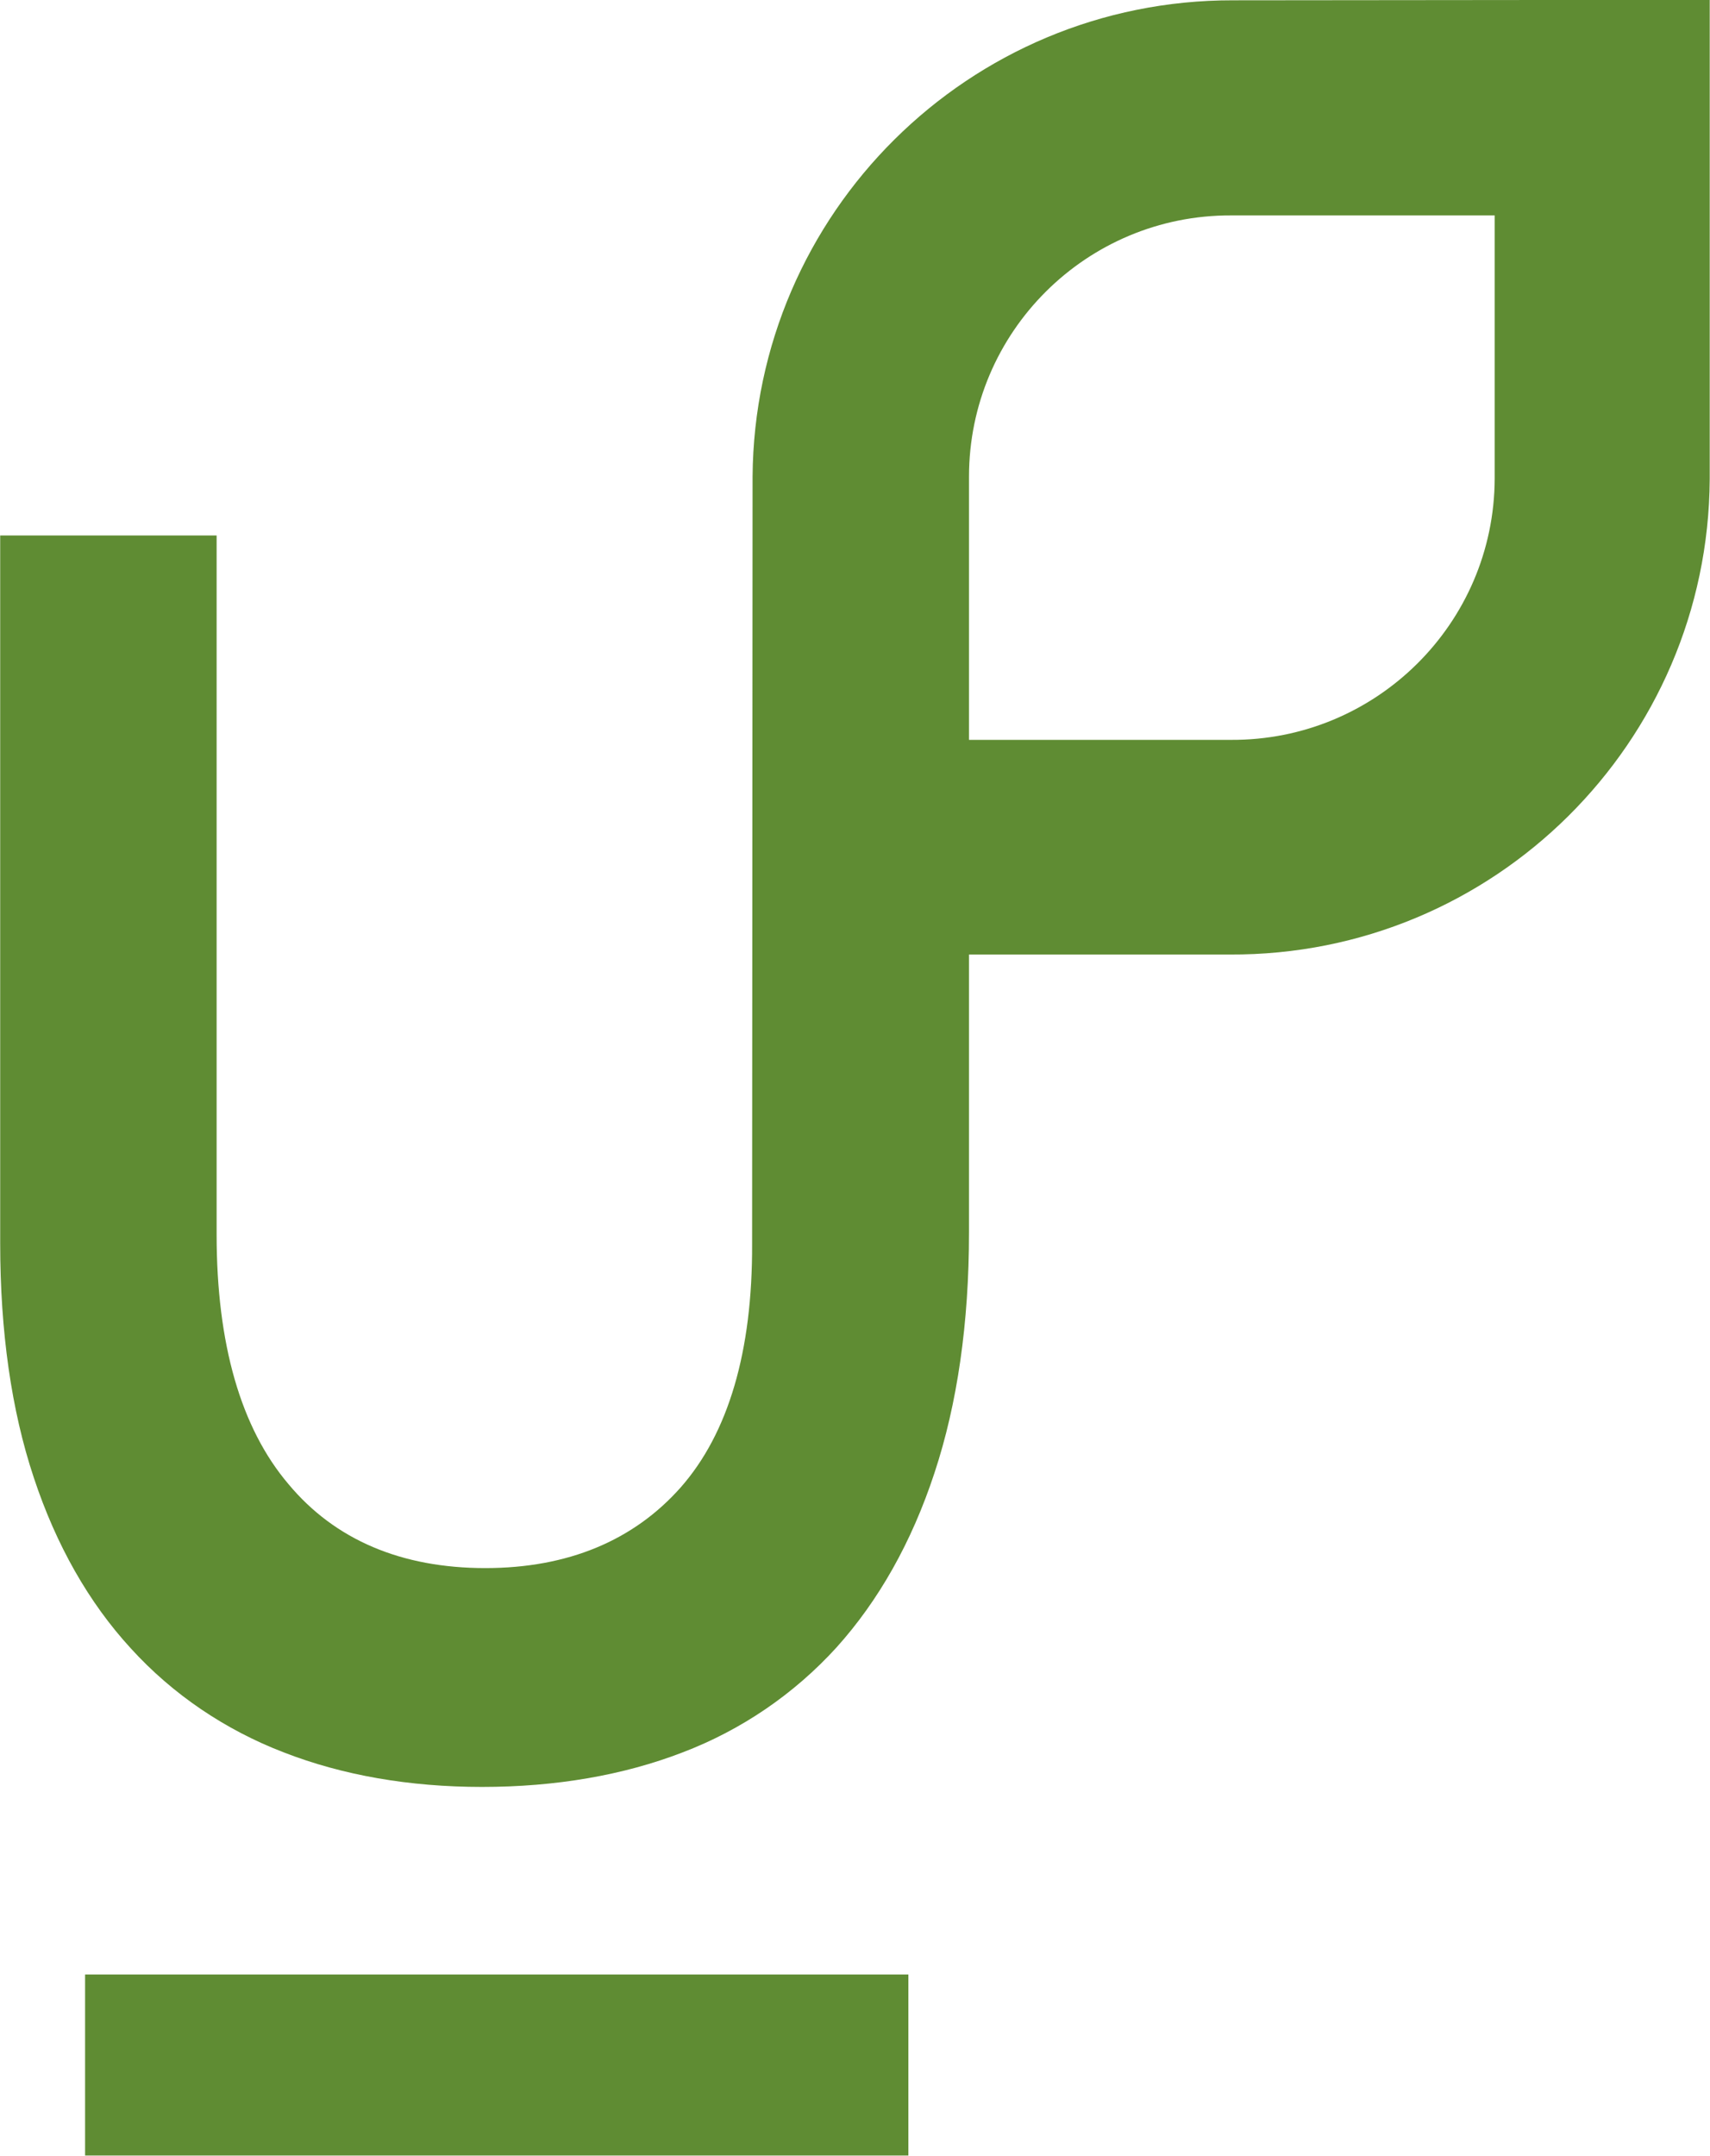 <?xml version="1.0" encoding="utf-8"?>
<!-- Generator: Adobe Illustrator 24.3.0, SVG Export Plug-In . SVG Version: 6.00 Build 0)  -->
<svg version="1.1" id="Calque_1" xmlns="http://www.w3.org/2000/svg" xmlns:xlink="http://www.w3.org/1999/xlink" x="0px" y="0px"
	 viewBox="0 0 366.6 462" style="enable-background:new 0 0 366.6 462;" xml:space="preserve">
<style type="text/css">
	.st0{fill:#5F8C33;}
</style>
<g id="Groupe_21" transform="translate(-342.559 -198.635)">
	<rect id="Rectangle_1" x="360.8" y="621.8" class="st0" width="176.5" height="38.8"/>
	<path id="Tracé_1" class="st0" d="M606.9,198.7c-56.6-0.1-102.6,45.6-103,102.1l-0.1,164.4c0.1,23.1-5.1,40.6-15.3,52.2
		c-10.1,11.4-24.2,17.3-41.9,17.3c-17.9,0-32.2-6-42.2-18c-10.2-12-15.4-30-15.4-53.5V313.4h-46.4v151.7c0,18.9,2.4,35.8,7.2,50.2
		c4.8,14.5,11.8,26.8,20.8,36.6c9,9.9,20.3,17.5,32.8,22.3c12.6,4.9,26.9,7.4,42.5,7.4c15.8,0,30.3-2.5,43-7.4
		c12.6-4.8,23.9-12.5,33-22.5c9-10,16.1-22.5,21-37.4c4.9-14.8,7.4-32.1,7.4-51.5v-59.6l55.9,0c56.6,0.3,102.6-45.4,102.9-101.9
		V198.6L606.9,198.7z M663,301.2c-0.1,31.1-25.5,56.2-56.6,56c0,0,0,0,0,0h-56.1v-56.4c0-31,25.2-56.1,56.2-56c0.1,0,0.2,0,0.3,0
		H663L663,301.2z"/>
</g>
</svg>
